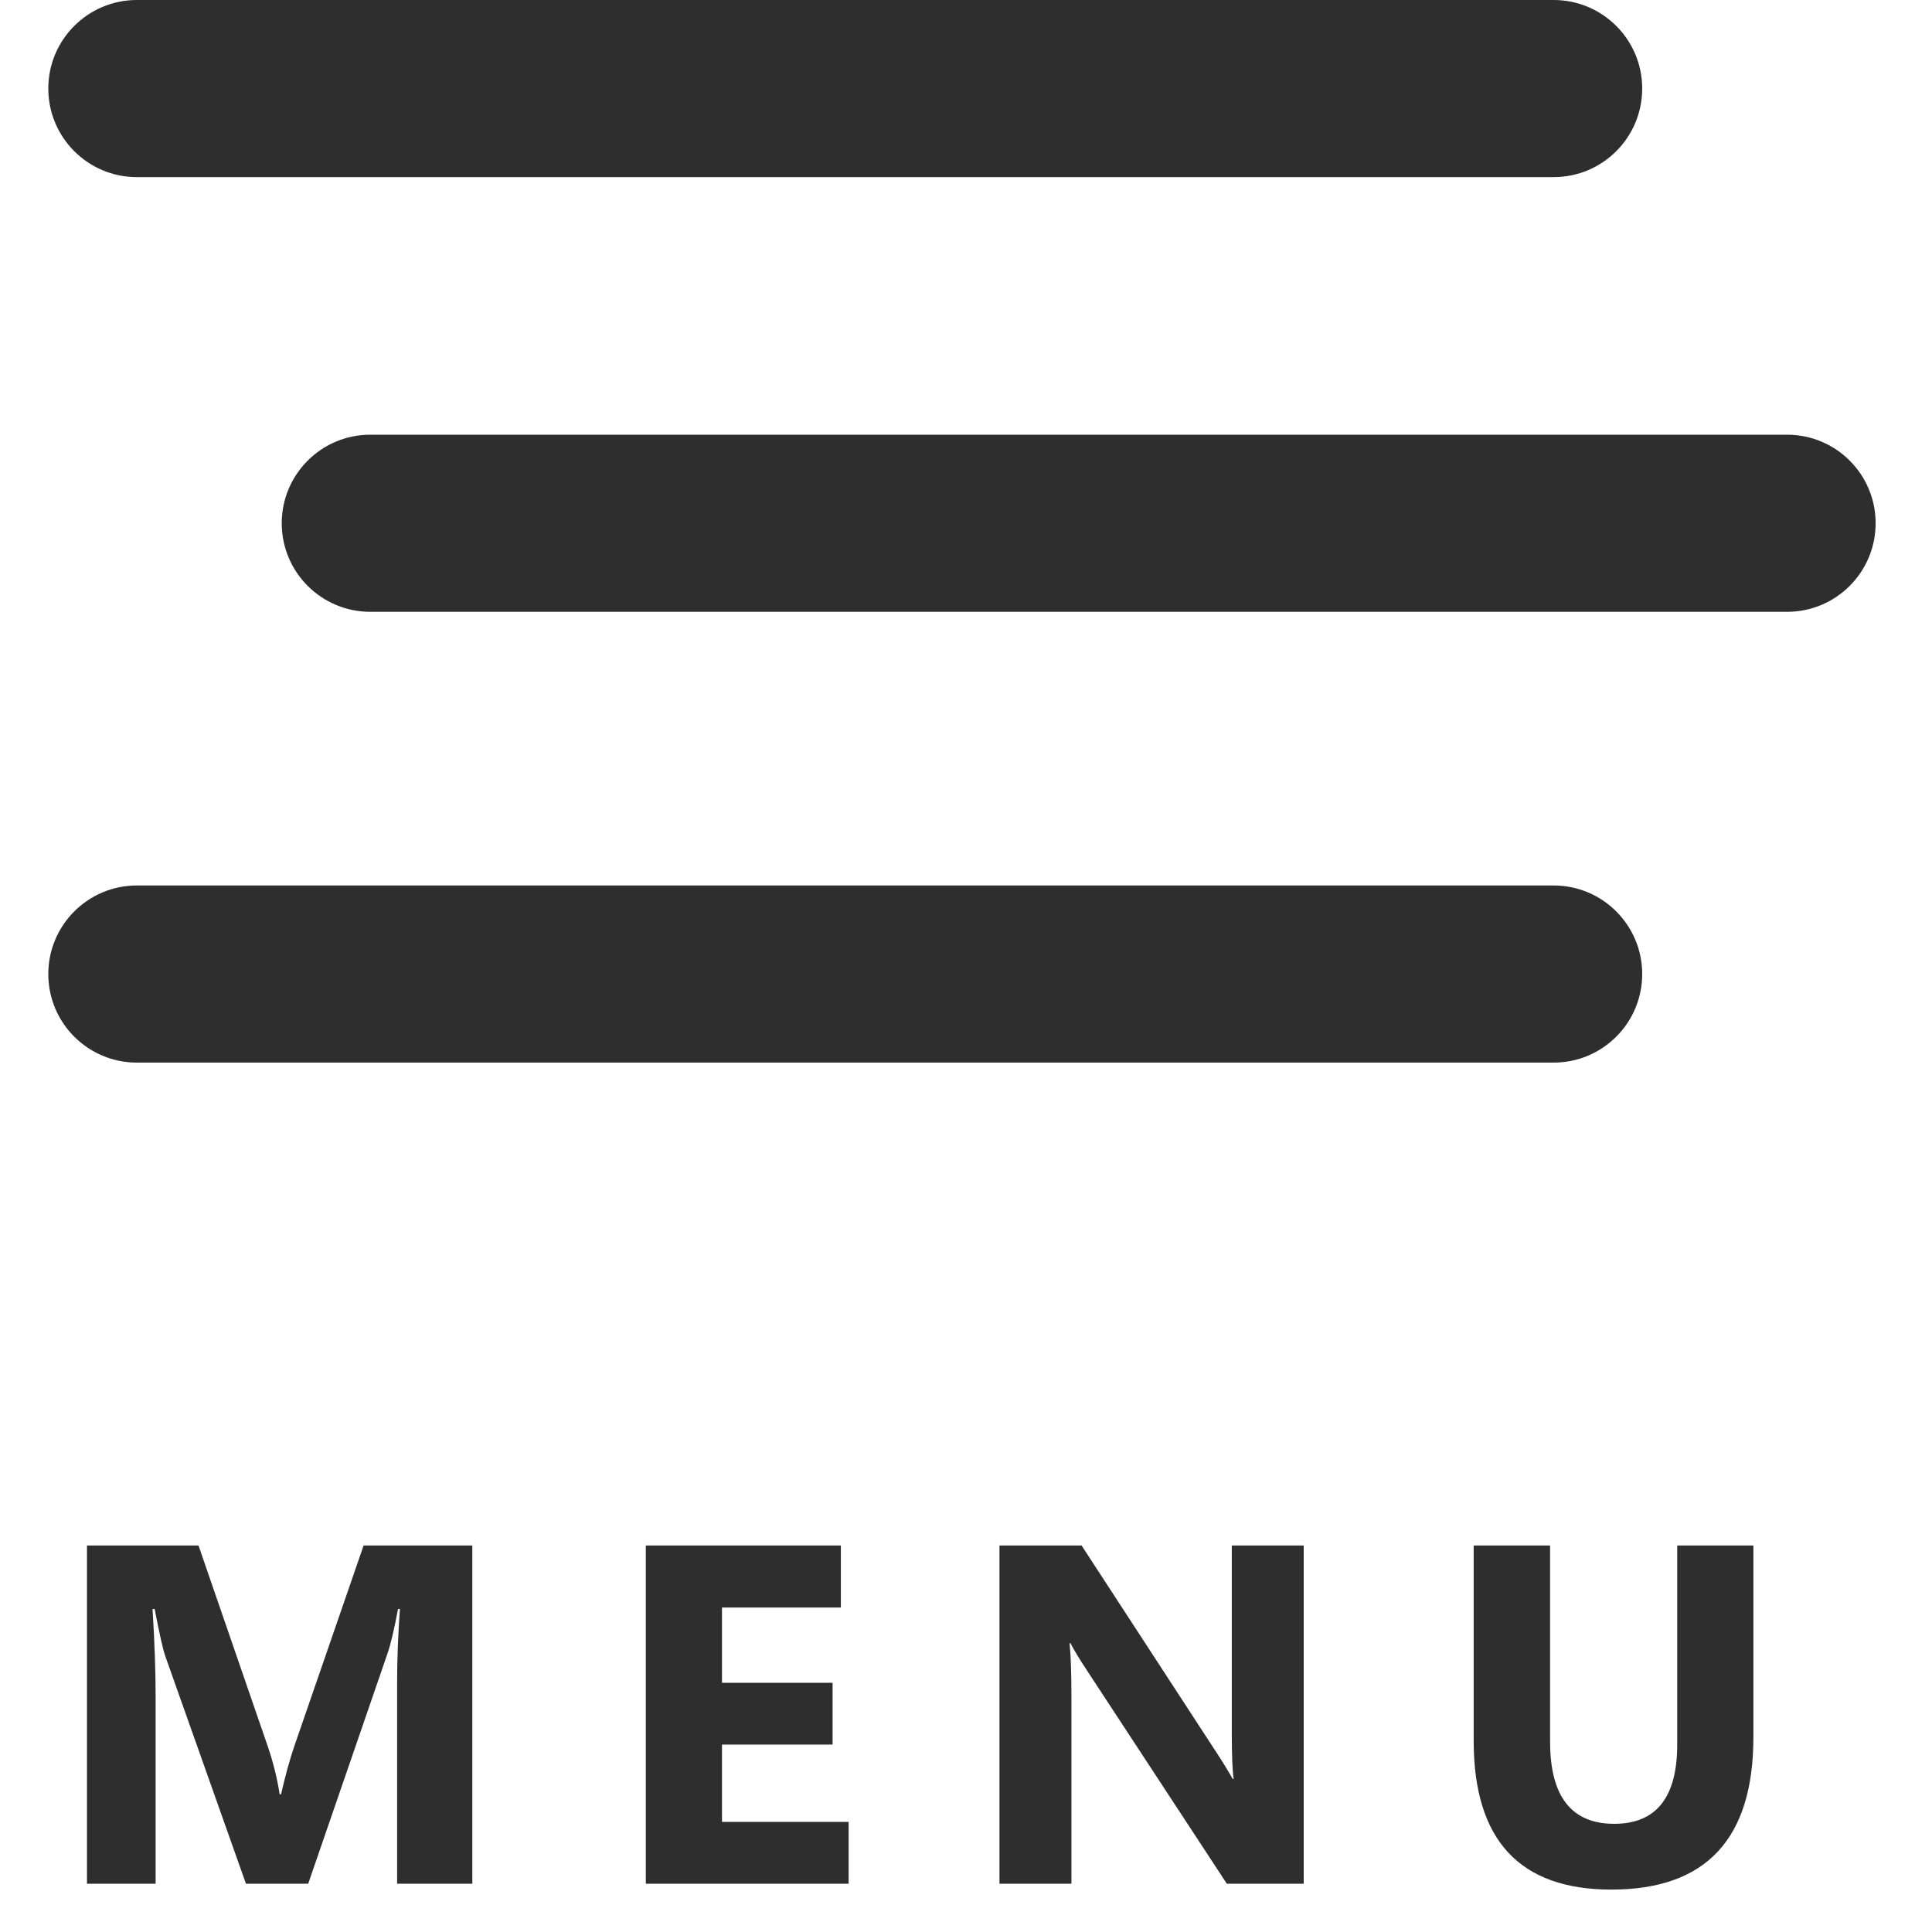 <svg width="37" height="37" viewBox="0 0 38 40" fill="none" xmlns="http://www.w3.org/2000/svg">
<path d="M1.833 22C0.821 22 0 21.179 0 20.167C0 19.154 0.821 18.333 1.833 18.333H31.167C32.179 18.333 33 19.154 33 20.167C33 21.179 32.179 22 31.167 22H1.833ZM6.667 12.667C5.654 12.667 4.833 11.846 4.833 10.833C4.833 9.821 5.654 9 6.667 9H36C37.013 9 37.833 9.821 37.833 10.833C37.833 11.846 37.013 12.667 36 12.667H6.667ZM1.833 3.667C0.821 3.667 0 2.846 0 1.833C0 0.821 0.821 0 1.833 0H31.167C32.179 0 33 0.821 33 1.833C33 2.846 32.179 3.667 31.167 3.667H1.833Z" fill="#2E2E2E"/>
<path d="M8.779 39H7.222V34.81C7.222 34.358 7.241 33.858 7.28 33.312H7.241C7.16 33.741 7.087 34.05 7.021 34.239L5.381 39H4.092L2.422 34.288C2.376 34.161 2.303 33.836 2.202 33.312H2.158C2.201 34.002 2.222 34.607 2.222 35.128V39H0.801V31.998H3.11L4.541 36.148C4.655 36.48 4.738 36.814 4.79 37.149H4.819C4.907 36.762 5 36.425 5.098 36.139L6.528 31.998H8.779V39ZM16.57 39H12.371V31.998H16.409V33.282H13.948V34.84H16.238V36.119H13.948V37.721H16.57V39ZM25.992 39H24.4L21.515 34.601C21.345 34.343 21.228 34.15 21.163 34.02H21.144C21.17 34.267 21.183 34.645 21.183 35.152V39H19.693V31.998H21.393L24.171 36.261C24.298 36.453 24.415 36.643 24.523 36.832H24.542C24.516 36.669 24.503 36.349 24.503 35.87V31.998H25.992V39ZM35.302 35.968C35.302 38.071 34.322 39.122 32.362 39.122C30.461 39.122 29.511 38.095 29.511 36.041V31.998H31.093V36.06C31.093 37.193 31.535 37.76 32.421 37.76C33.29 37.76 33.725 37.213 33.725 36.119V31.998H35.302V35.968Z" fill="#2E2E2E"/>
</svg>
